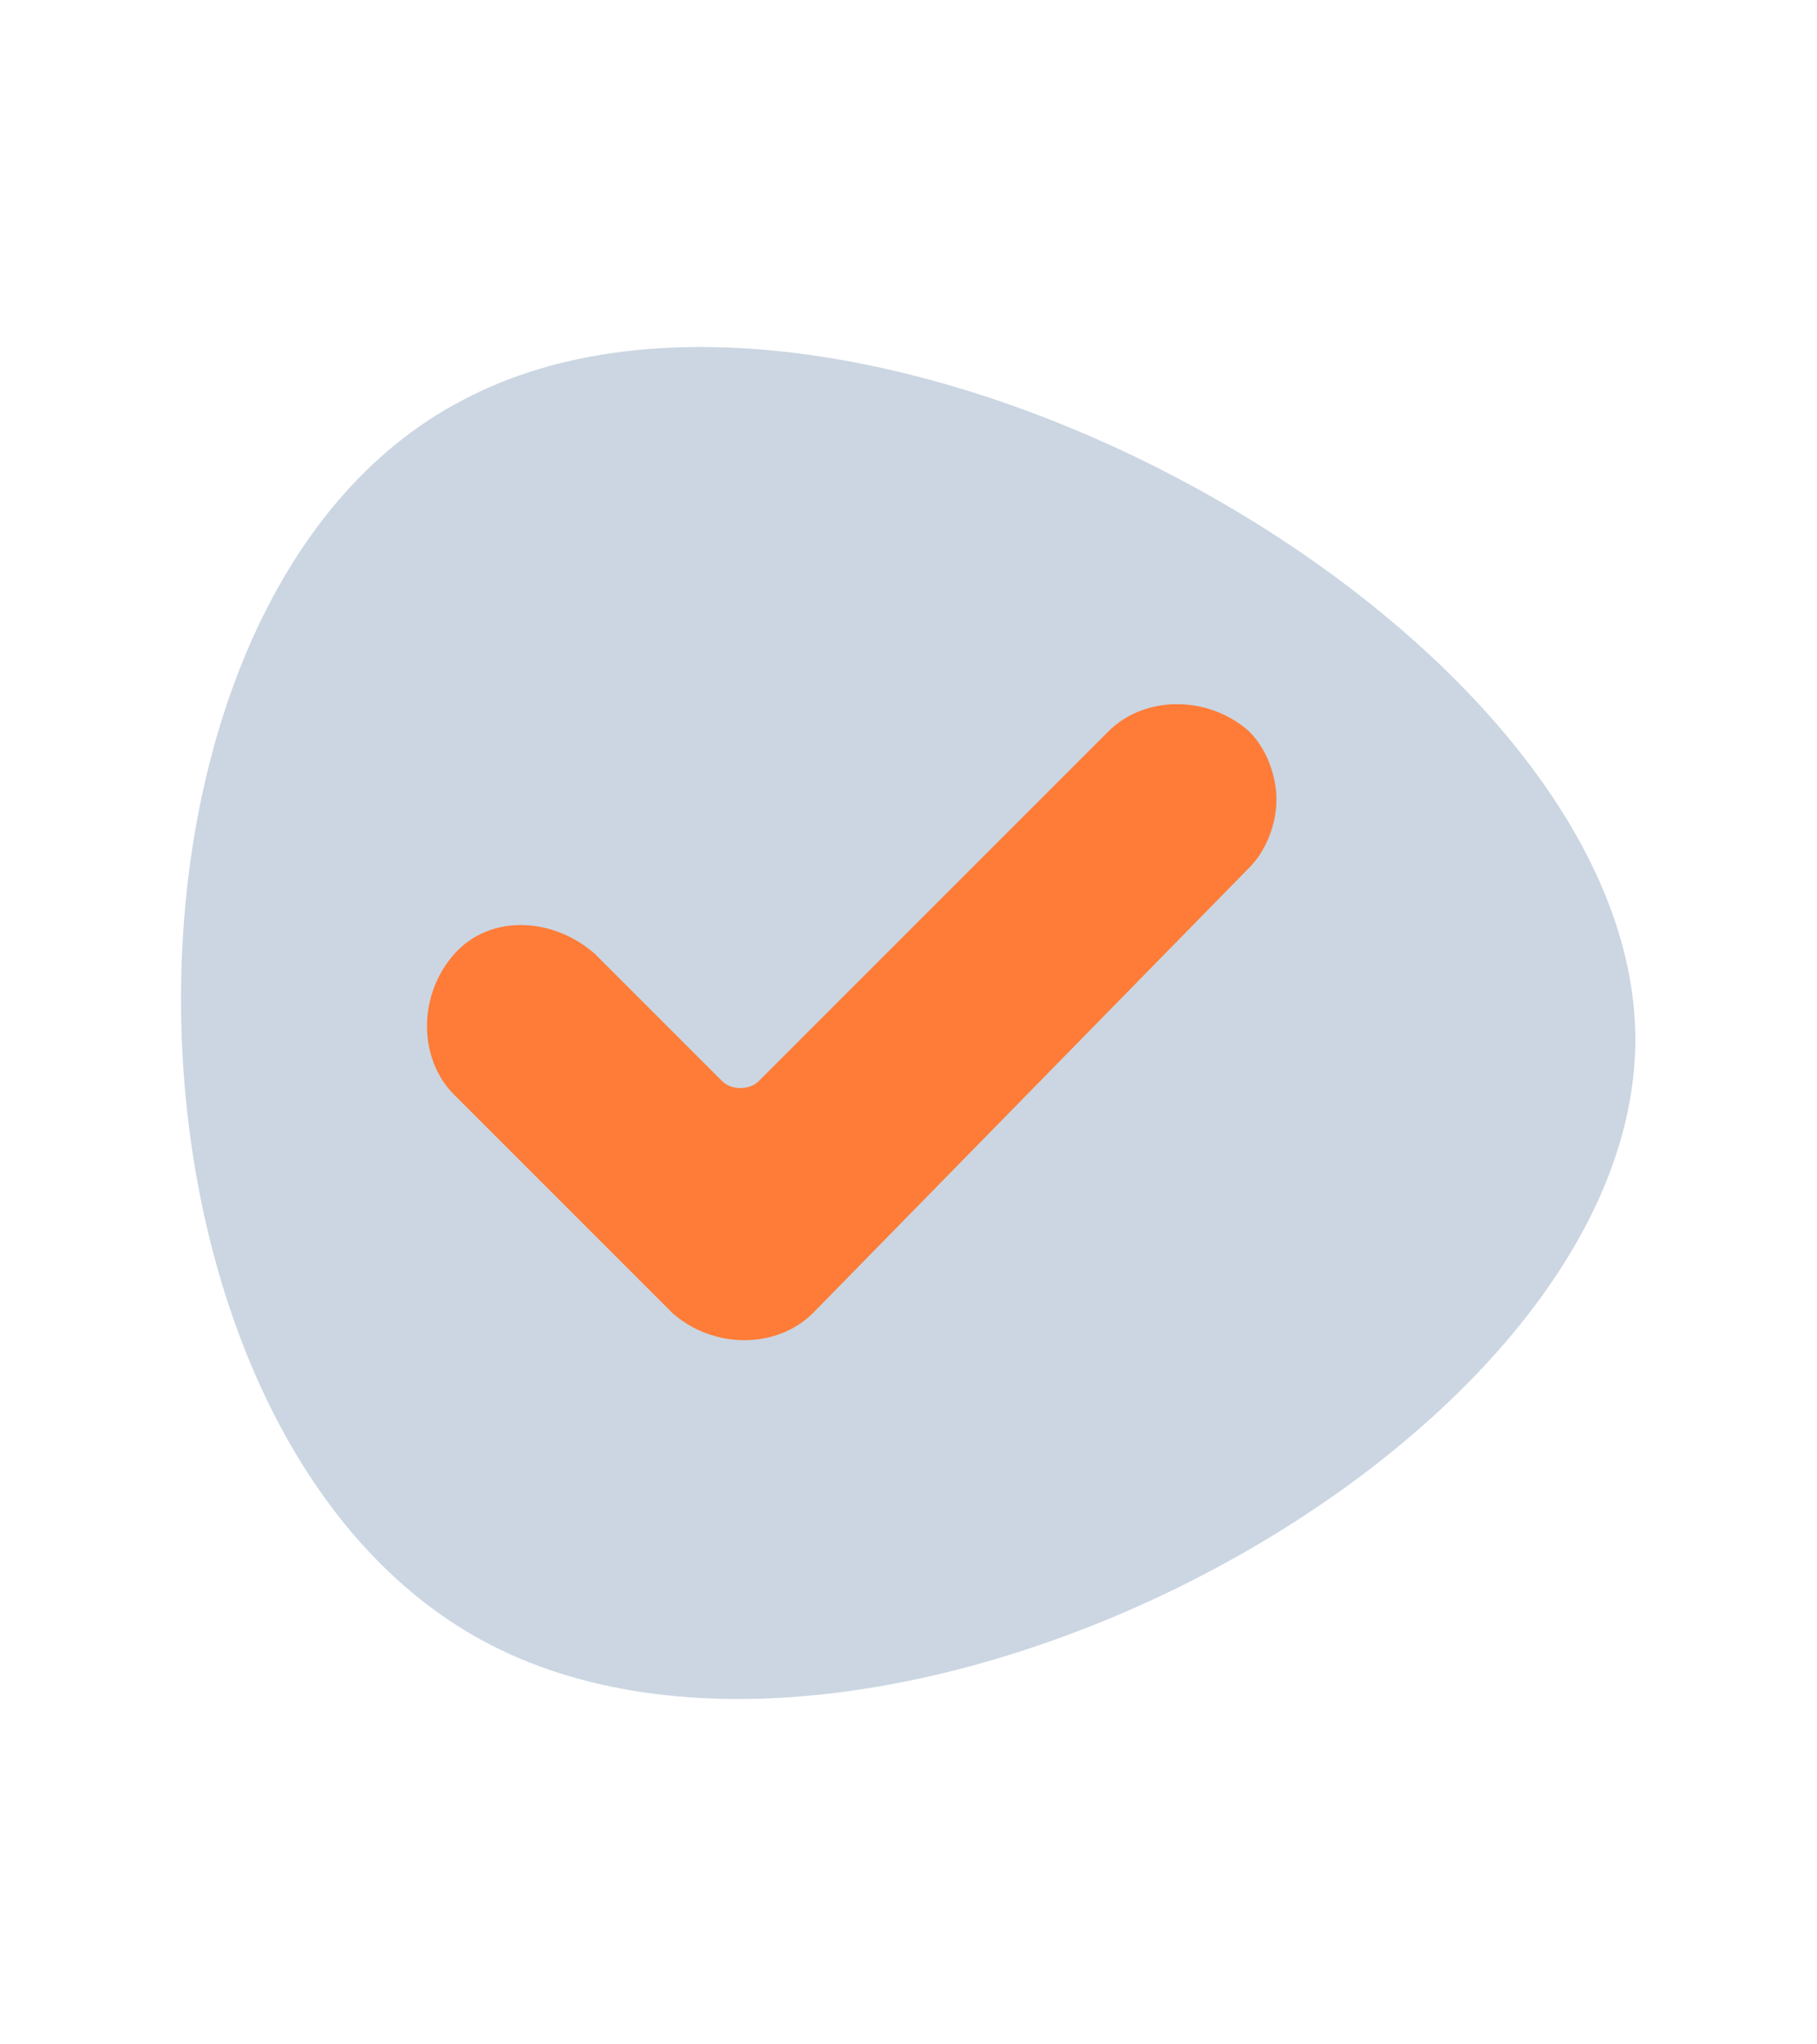 <?xml version="1.0" encoding="utf-8"?>
<!-- Generator: Adobe Illustrator 23.0.1, SVG Export Plug-In . SVG Version: 6.00 Build 0)  -->
<svg version="1.1" id="Layer_1" xmlns="http://www.w3.org/2000/svg" xmlns:xlink="http://www.w3.org/1999/xlink" x="0px" y="0px"
	 viewBox="0 0 40 45" style="enable-background:new 0 0 40 45;" xml:space="preserve">
<style type="text/css">
	.st0{fill:#CBD6E2;}
	.st1{fill:#FE7C38;}
</style>
<path class="st0" d="M36,22.8c0.1,9.1-16.8,18-25.4,13.3S1.7,13.2,10.2,8.8C18.7,4.3,35.9,13.7,36,22.8z"/>
<g>
	<g>
		<path class="st1" d="M17.9,28.9c-0.8,0.8-2.2,0.8-3.1,0L10,24.1c-0.8-0.8-0.8-2.2,0-3.1s2.2-0.8,3.1,0l2.8,2.8
			c0.2,0.2,0.6,0.2,0.8,0l7.7-7.7c0.8-0.8,2.2-0.8,3.1,0c0.4,0.4,0.6,1,0.6,1.5s-0.2,1.1-0.6,1.5L17.9,28.9z"/>
	</g>
</g>
</svg>
